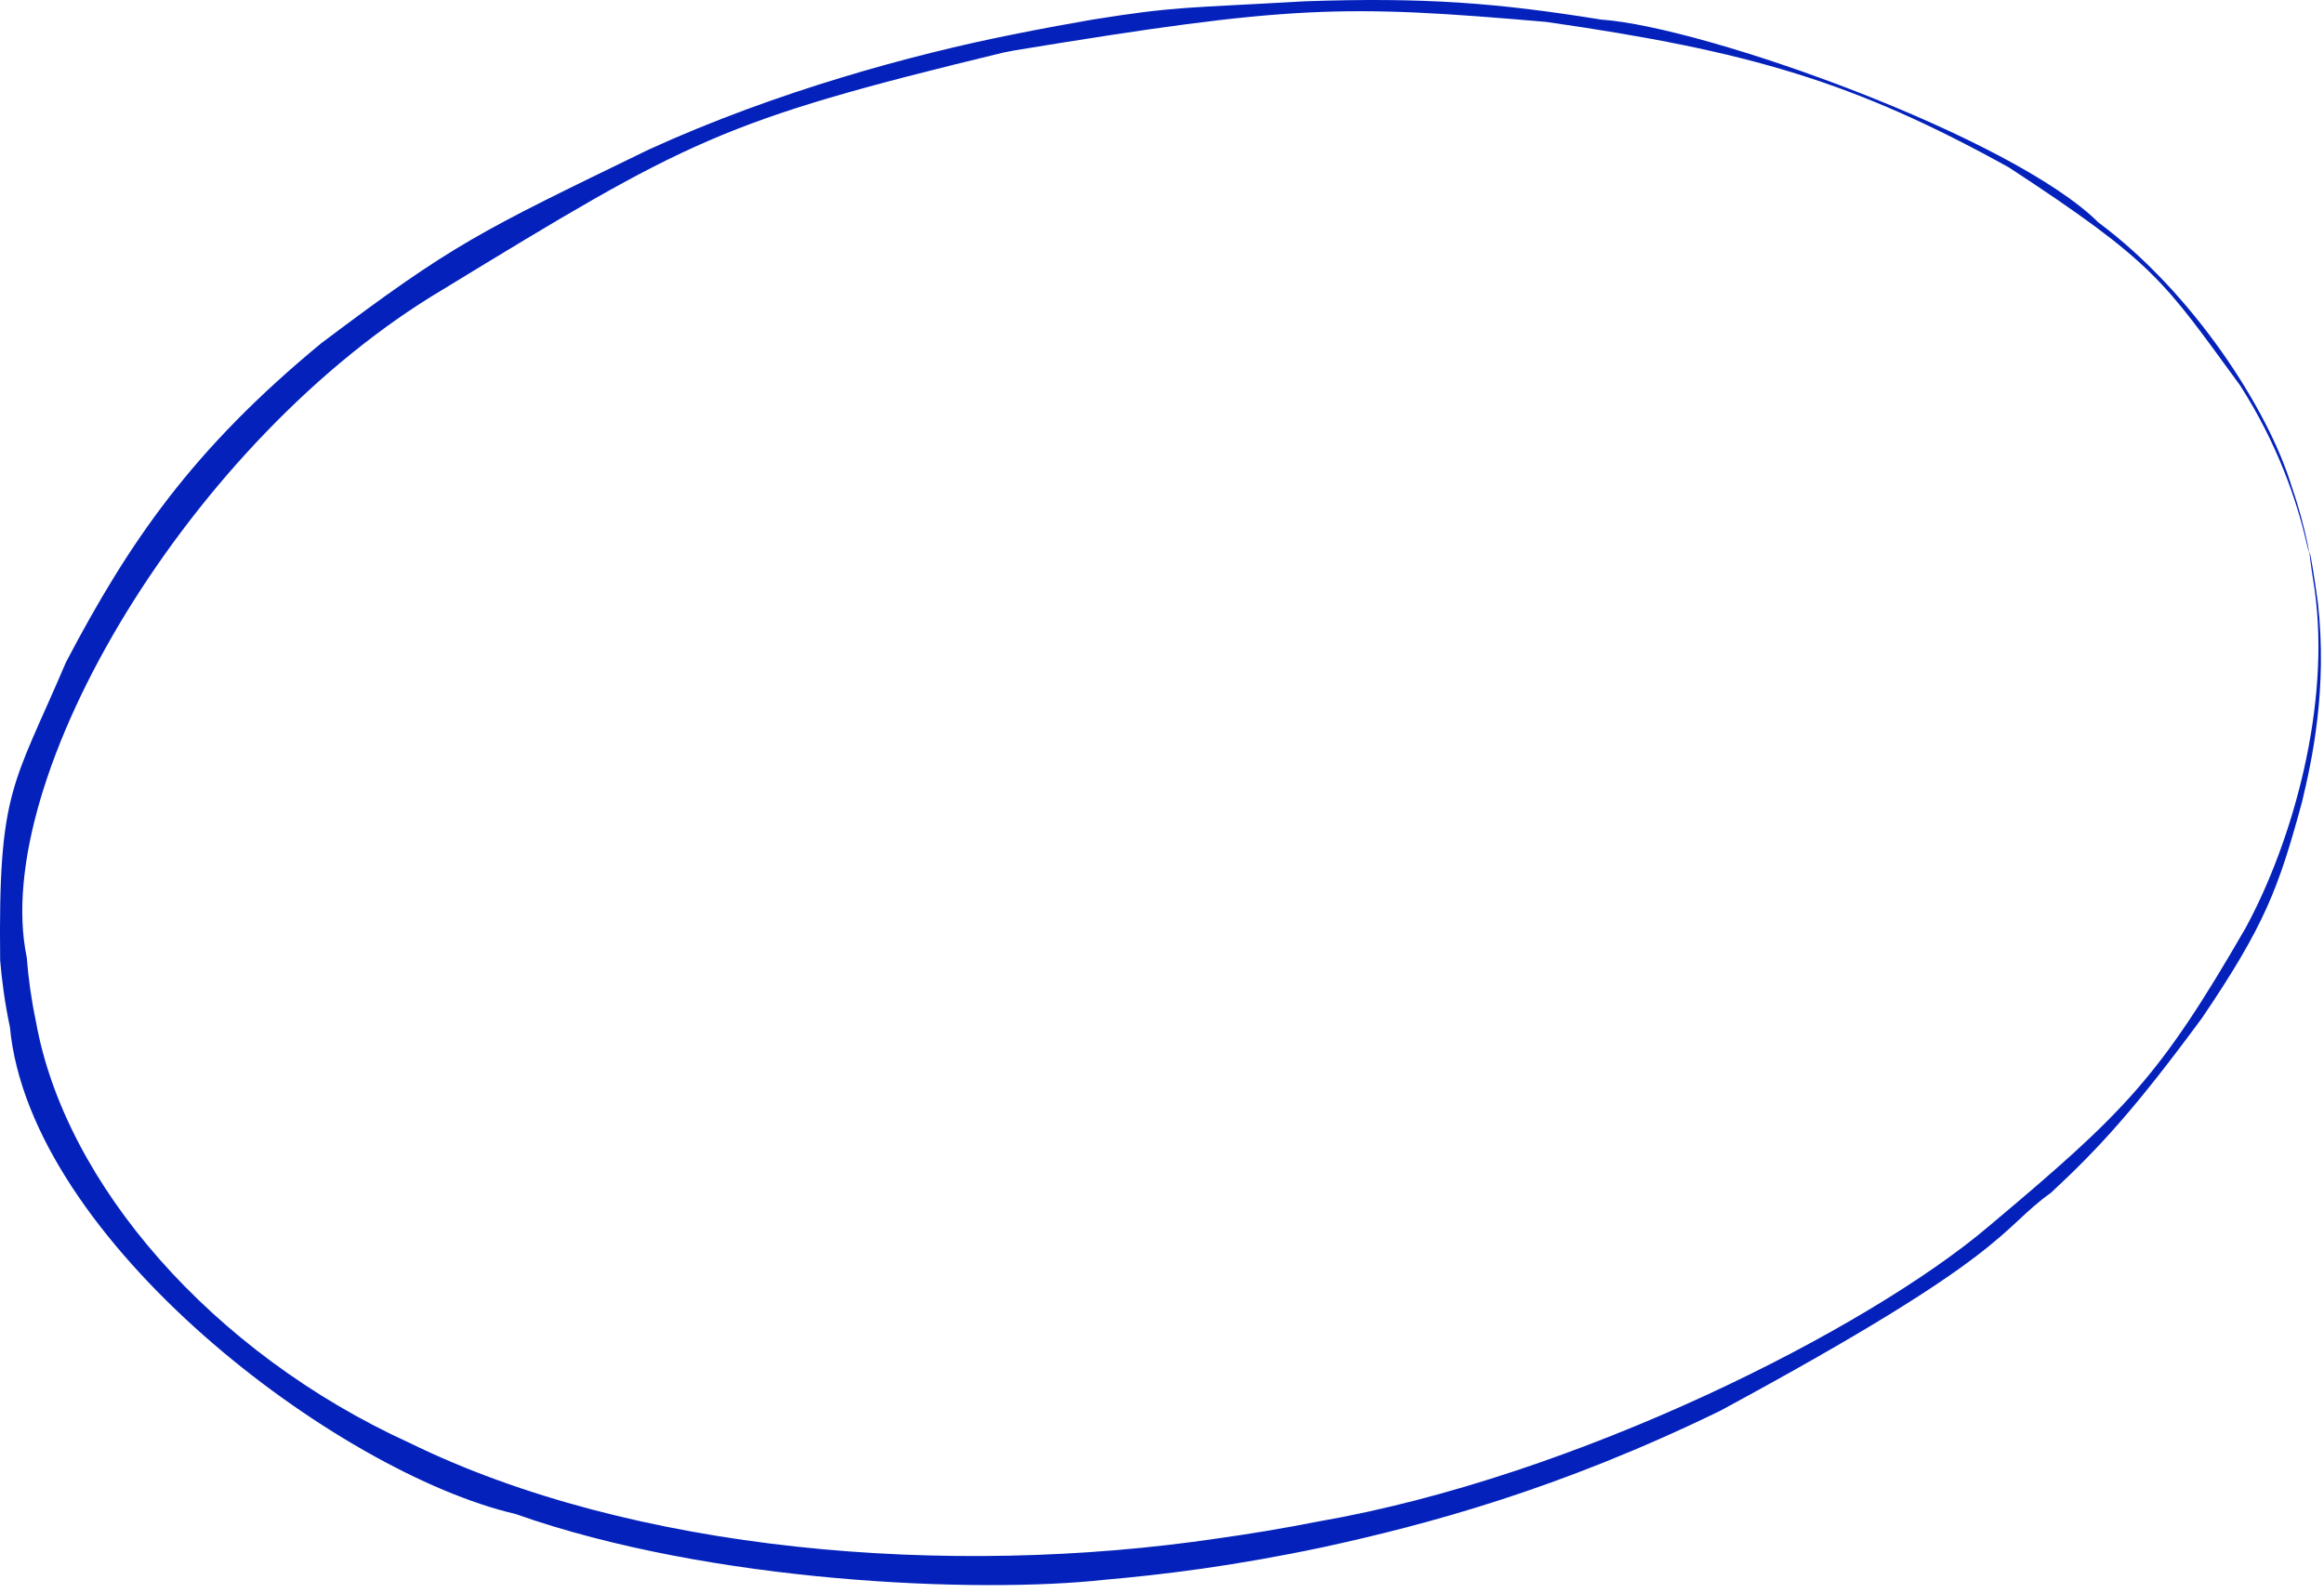<?xml version="1.0" encoding="UTF-8"?> <svg xmlns="http://www.w3.org/2000/svg" width="264" height="181" viewBox="0 0 264 181" fill="none"><path d="M7.504 75.22C14.701 61.521 21.875 51.052 36.503 38.99C51.619 27.617 54.325 26.403 73.692 16.994C88.319 10.313 103.904 6.149 114.797 3.969C118.559 3.202 121.706 2.649 124.14 2.22C133.605 0.707 134.675 0.928 148.233 0.147C161.851 -0.324 170.103 0.329 181.861 2.221C193.835 3.061 228.655 15.609 238.376 25.278C249.13 33.264 257.622 46.454 260.291 55.157C261.218 57.837 261.751 60.001 262.11 61.676C262.26 62.386 262.306 62.72 262.289 62.724C262.289 62.724 262.289 62.724 262.289 62.724C262.289 62.724 262.289 62.724 262.289 62.724C262.289 62.724 262.289 62.724 262.289 62.724C262.265 62.728 262.142 62.221 261.929 61.316C260.907 56.945 258.747 50.45 254.445 43.755C245.774 31.913 244.866 29.927 228.201 19.021C210.726 9.345 198.835 5.815 175.635 2.488C152.541 0.499 146.718 0.554 115.163 5.741C114.748 5.822 114.329 5.905 113.906 5.99C81.755 13.778 78.199 15.881 50.243 32.932C21.725 49.904 -1.215 88.433 3.042 108.796C3.222 111.154 3.557 113.582 4.086 116.086C7.389 134.539 24.113 153.718 46.505 163.935C71.832 176.354 107.718 179.342 138.387 174.787C142.021 174.281 145.796 173.654 149.706 172.882C149.706 172.882 149.706 172.882 149.706 172.882C179.115 167.796 212.212 150.992 225.939 139.314C241.471 126.27 245.279 122.417 255.062 105.491C260.44 95.63 264.794 80.111 262.93 66.953C261.906 60.417 262.384 61.848 263.305 68.467C264.397 78.228 262.673 86.253 261.501 91.133C258.855 100.862 257.308 105.098 250.134 115.679C242.571 125.951 238.461 130.438 233.002 135.508C226.984 139.803 228.705 142.31 195.419 160.291C177.124 169.207 162.151 173.213 150.307 175.791C150.307 175.791 150.307 175.791 150.307 175.791C140.066 177.958 132.093 178.915 125.459 179.497C111.227 181.075 80.79 179.893 58.549 172.018C38.361 167.337 3.409 141.006 1.125 116.698C0.53 113.878 0.202 111.329 0.018 109.125C-0.208 89.639 1.465 89.4 7.504 75.22Z" fill="#0422BB"></path></svg> 